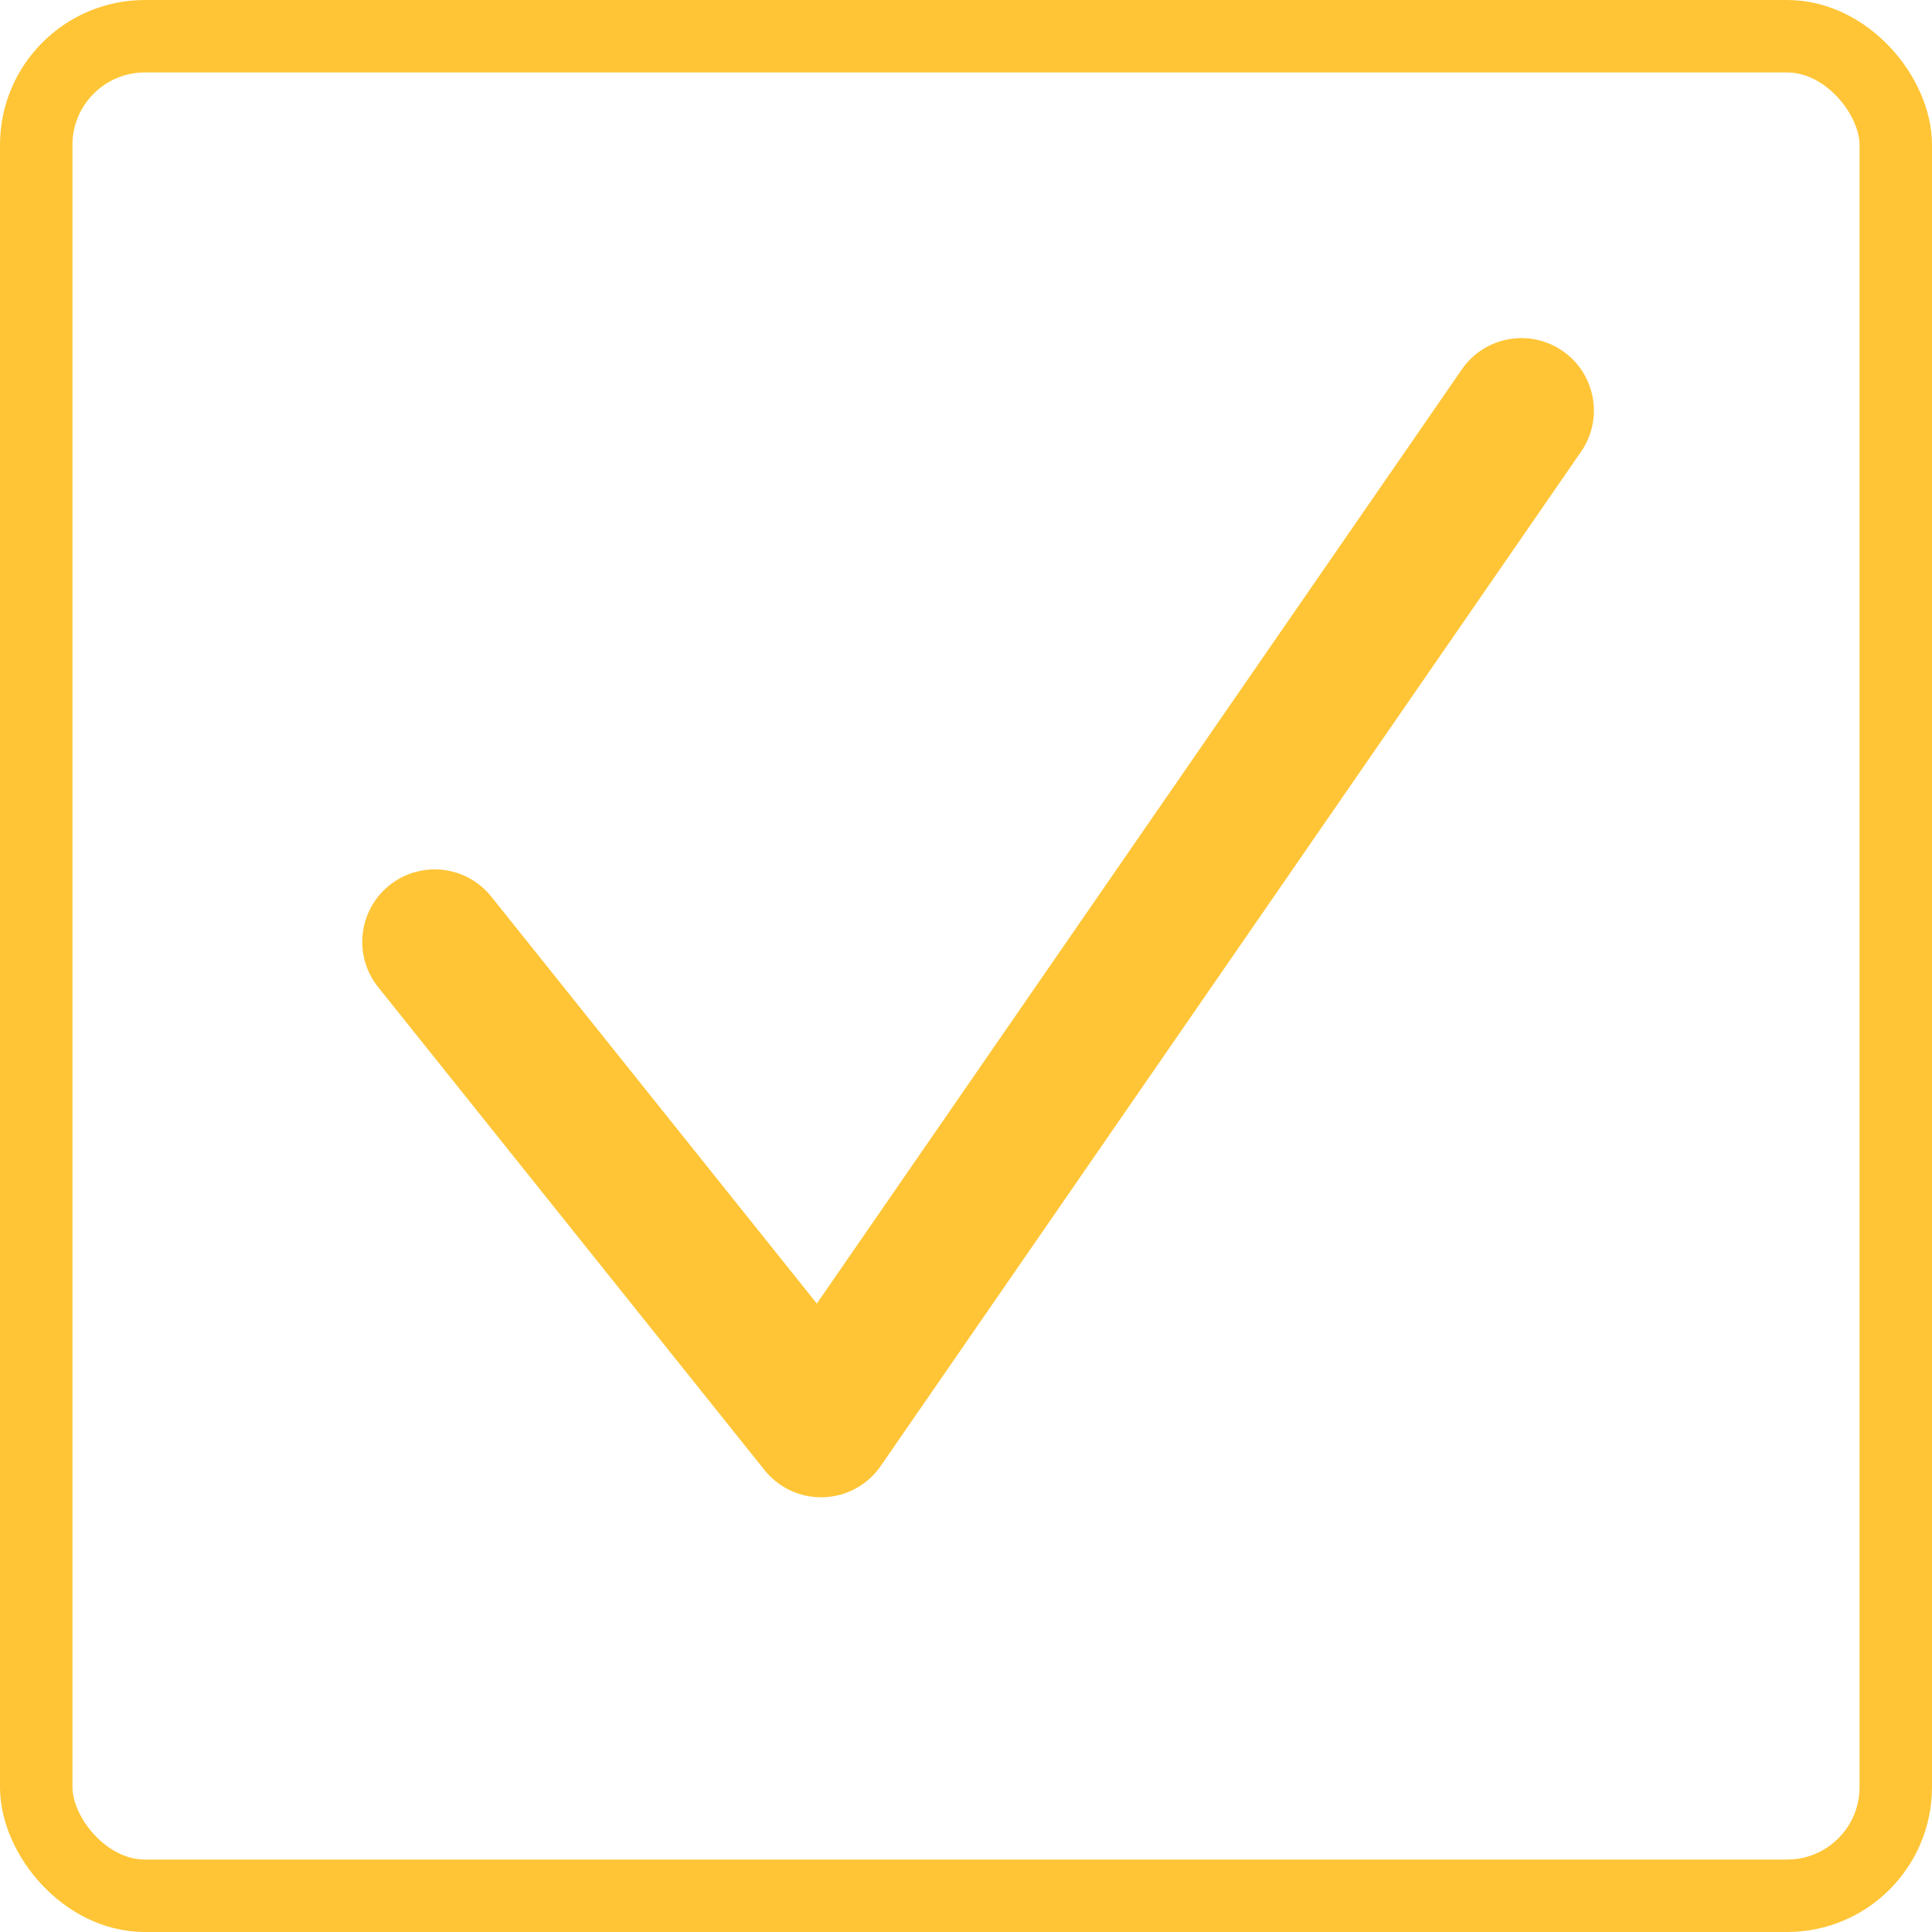 <svg width="40" height="40" viewBox="0 0 40 40" fill="none" xmlns="http://www.w3.org/2000/svg">
<rect x="0.75" y="0.75" width="38.5" height="38.5" rx="2.25" stroke="#FFC536" stroke-width="1.5"/>
<path d="M10.171 18.563C9.654 17.916 8.71 17.811 8.063 18.329C7.416 18.846 7.311 19.79 7.829 20.437L10.171 18.563ZM17 29.5L15.829 30.437C16.125 30.807 16.579 31.016 17.053 30.999C17.527 30.982 17.965 30.742 18.234 30.352L17 29.5ZM32.734 9.352C33.205 8.671 33.034 7.736 32.352 7.266C31.671 6.795 30.736 6.966 30.266 7.648L32.734 9.352ZM7.829 20.437L15.829 30.437L18.171 28.563L10.171 18.563L7.829 20.437ZM18.234 30.352L32.734 9.352L30.266 7.648L15.766 28.648L18.234 30.352Z" fill="#FFC536"/>
</svg>
